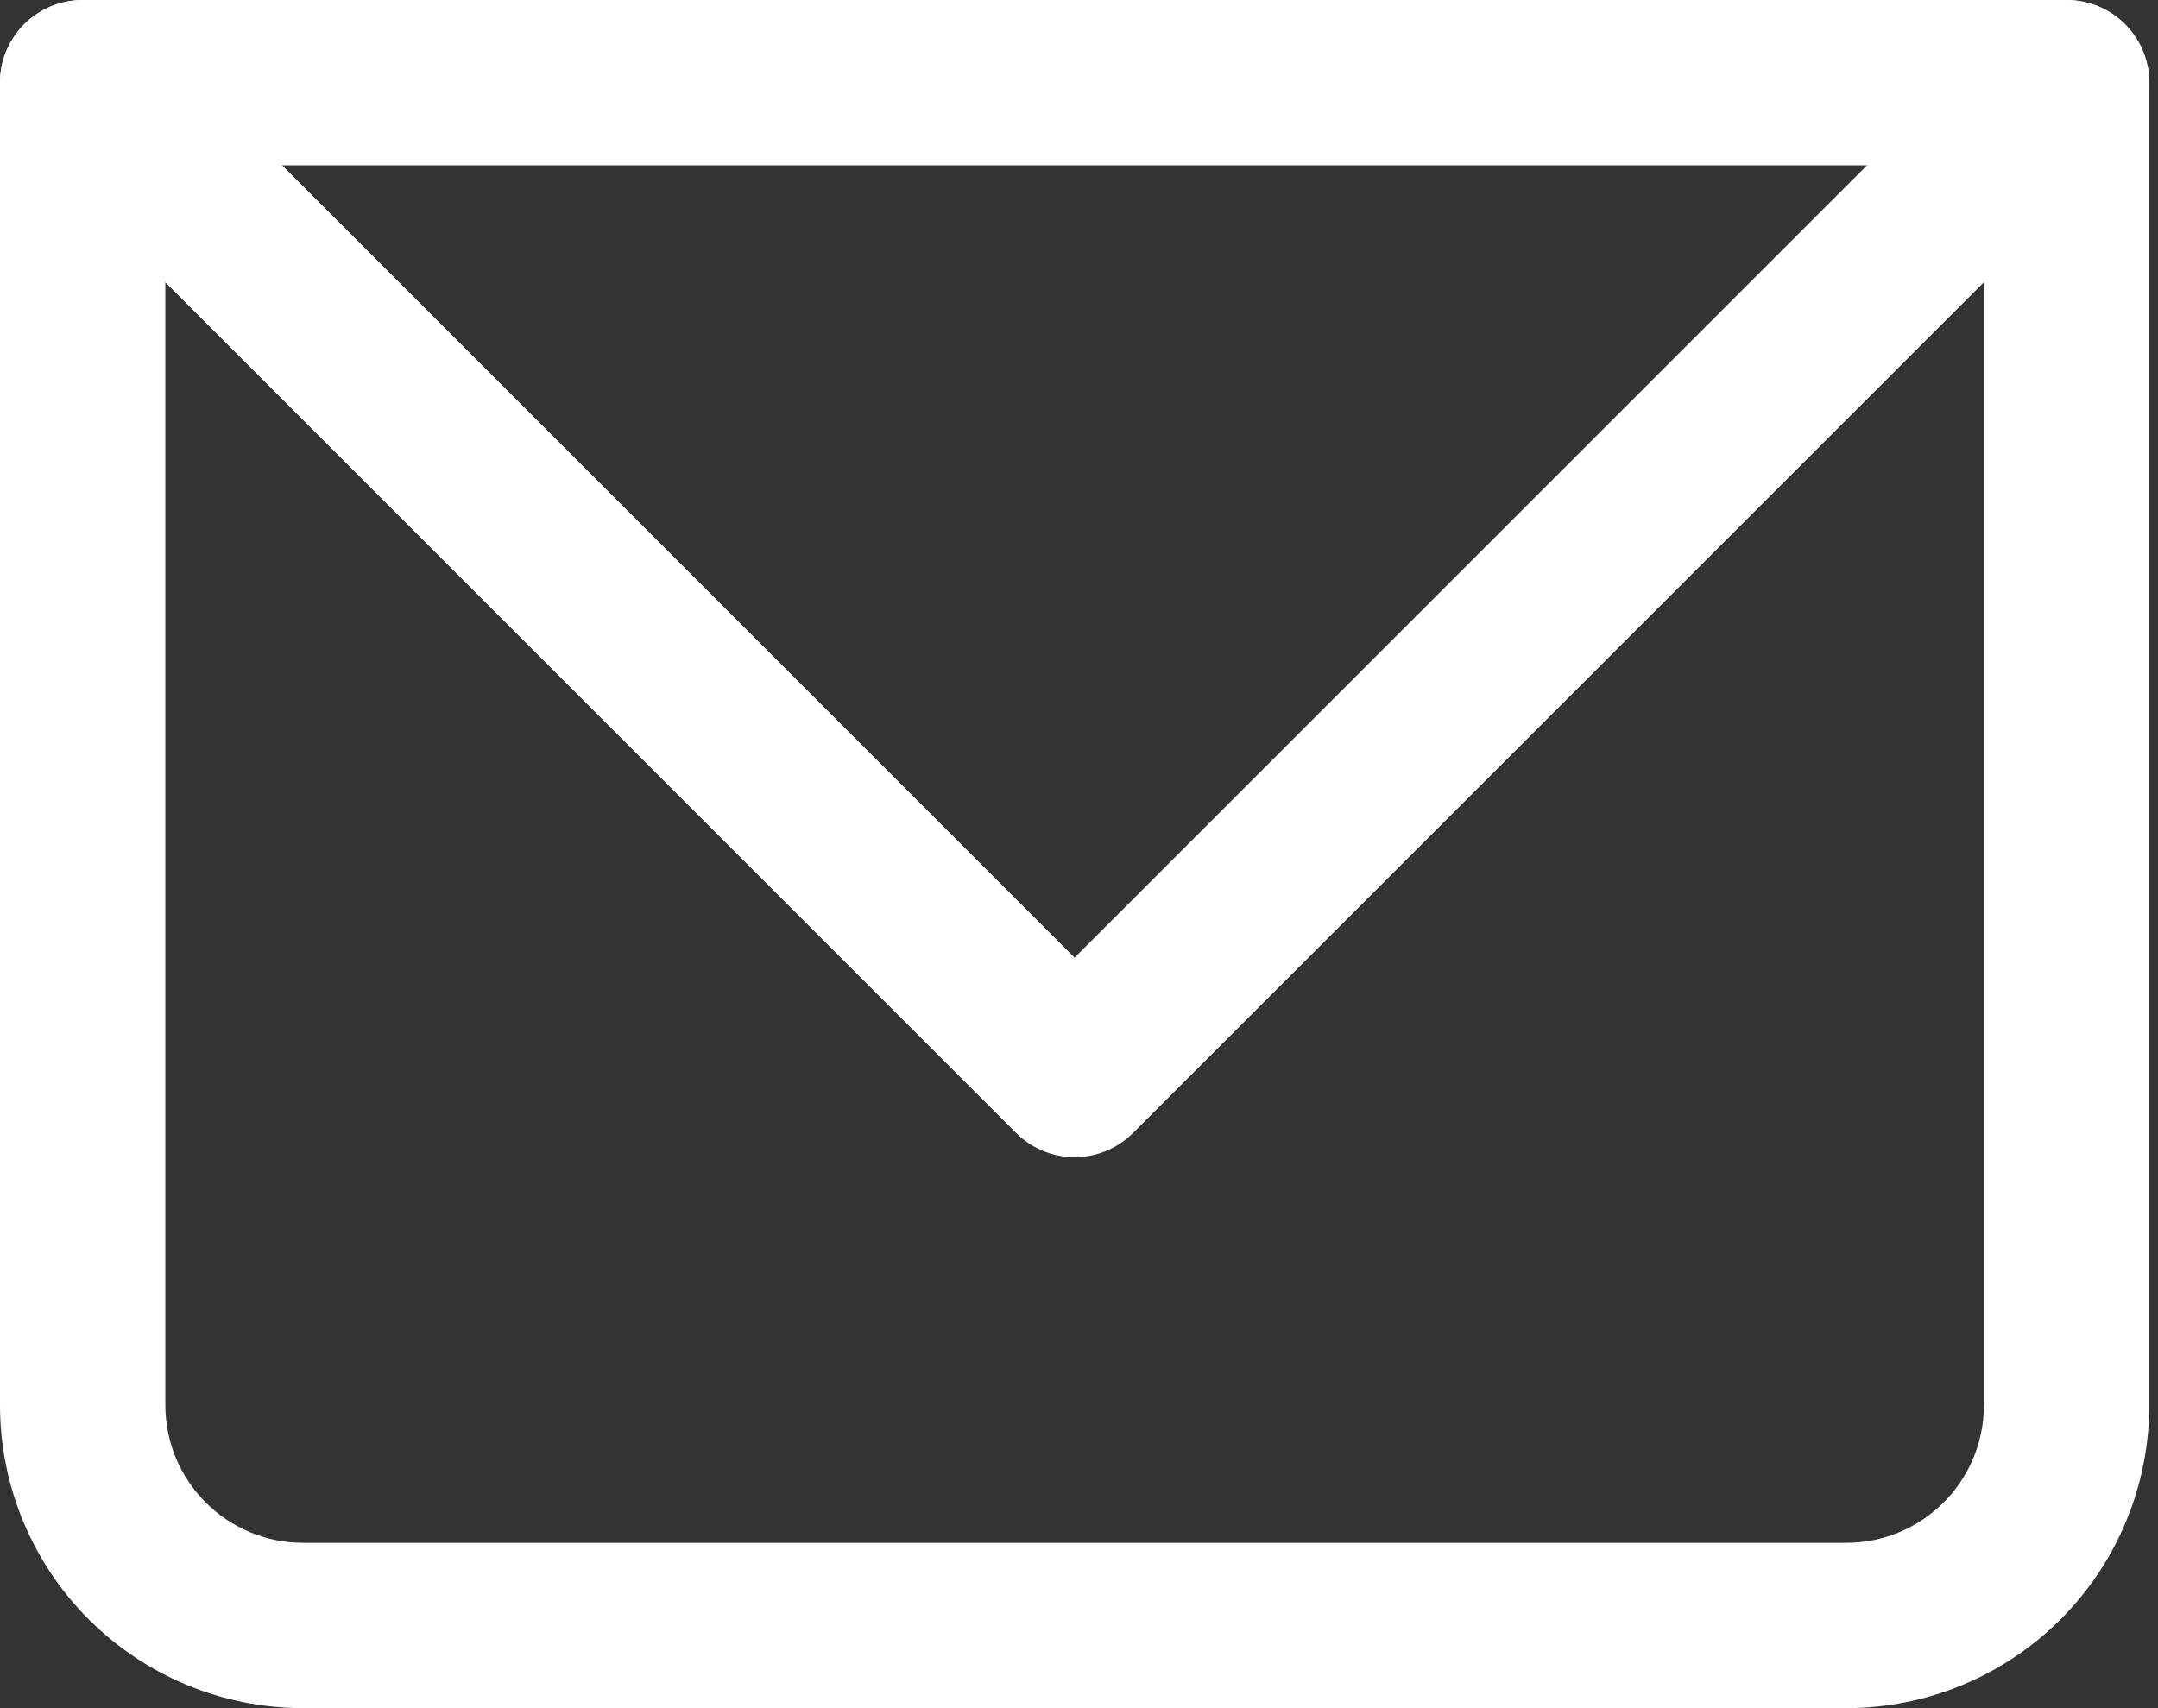 <svg width="24" height="19" viewBox="0 0 24 19" fill="none" xmlns="http://www.w3.org/2000/svg">
<rect x="0" y="0" width="24" height="19" fill="#333333" stroke="none"/>
<path d="M0.919 0.919V0C0.676 0 0.442 0.097 0.269 0.269C0.097 0.442 0 0.676 0 0.919H0.919ZM22.984 0.919H23.903C23.903 0.676 23.806 0.442 23.634 0.269C23.462 0.097 23.228 0 22.984 0V0.919ZM0.919 1.839H22.984V0H0.919V1.839ZM22.064 0.919V15.629H23.903V0.919H22.064ZM20.532 17.161H3.371V19H20.532V17.161ZM1.839 15.629V0.919H0V15.629H1.839ZM3.371 17.161C2.525 17.161 1.839 16.475 1.839 15.629H0C0 16.523 0.355 17.381 0.987 18.013C1.62 18.645 2.477 19 3.371 19V17.161ZM22.064 15.629C22.064 16.475 21.378 17.161 20.532 17.161V19C21.426 19 22.284 18.645 22.916 18.013C23.548 17.381 23.903 16.523 23.903 15.629H22.064Z" fill="white"/>
<path d="M0.919 0.92L11.951 11.952L22.983 0.92" stroke="white" stroke-width="1.839" stroke-linecap="round" stroke-linejoin="round"/>
</svg>
